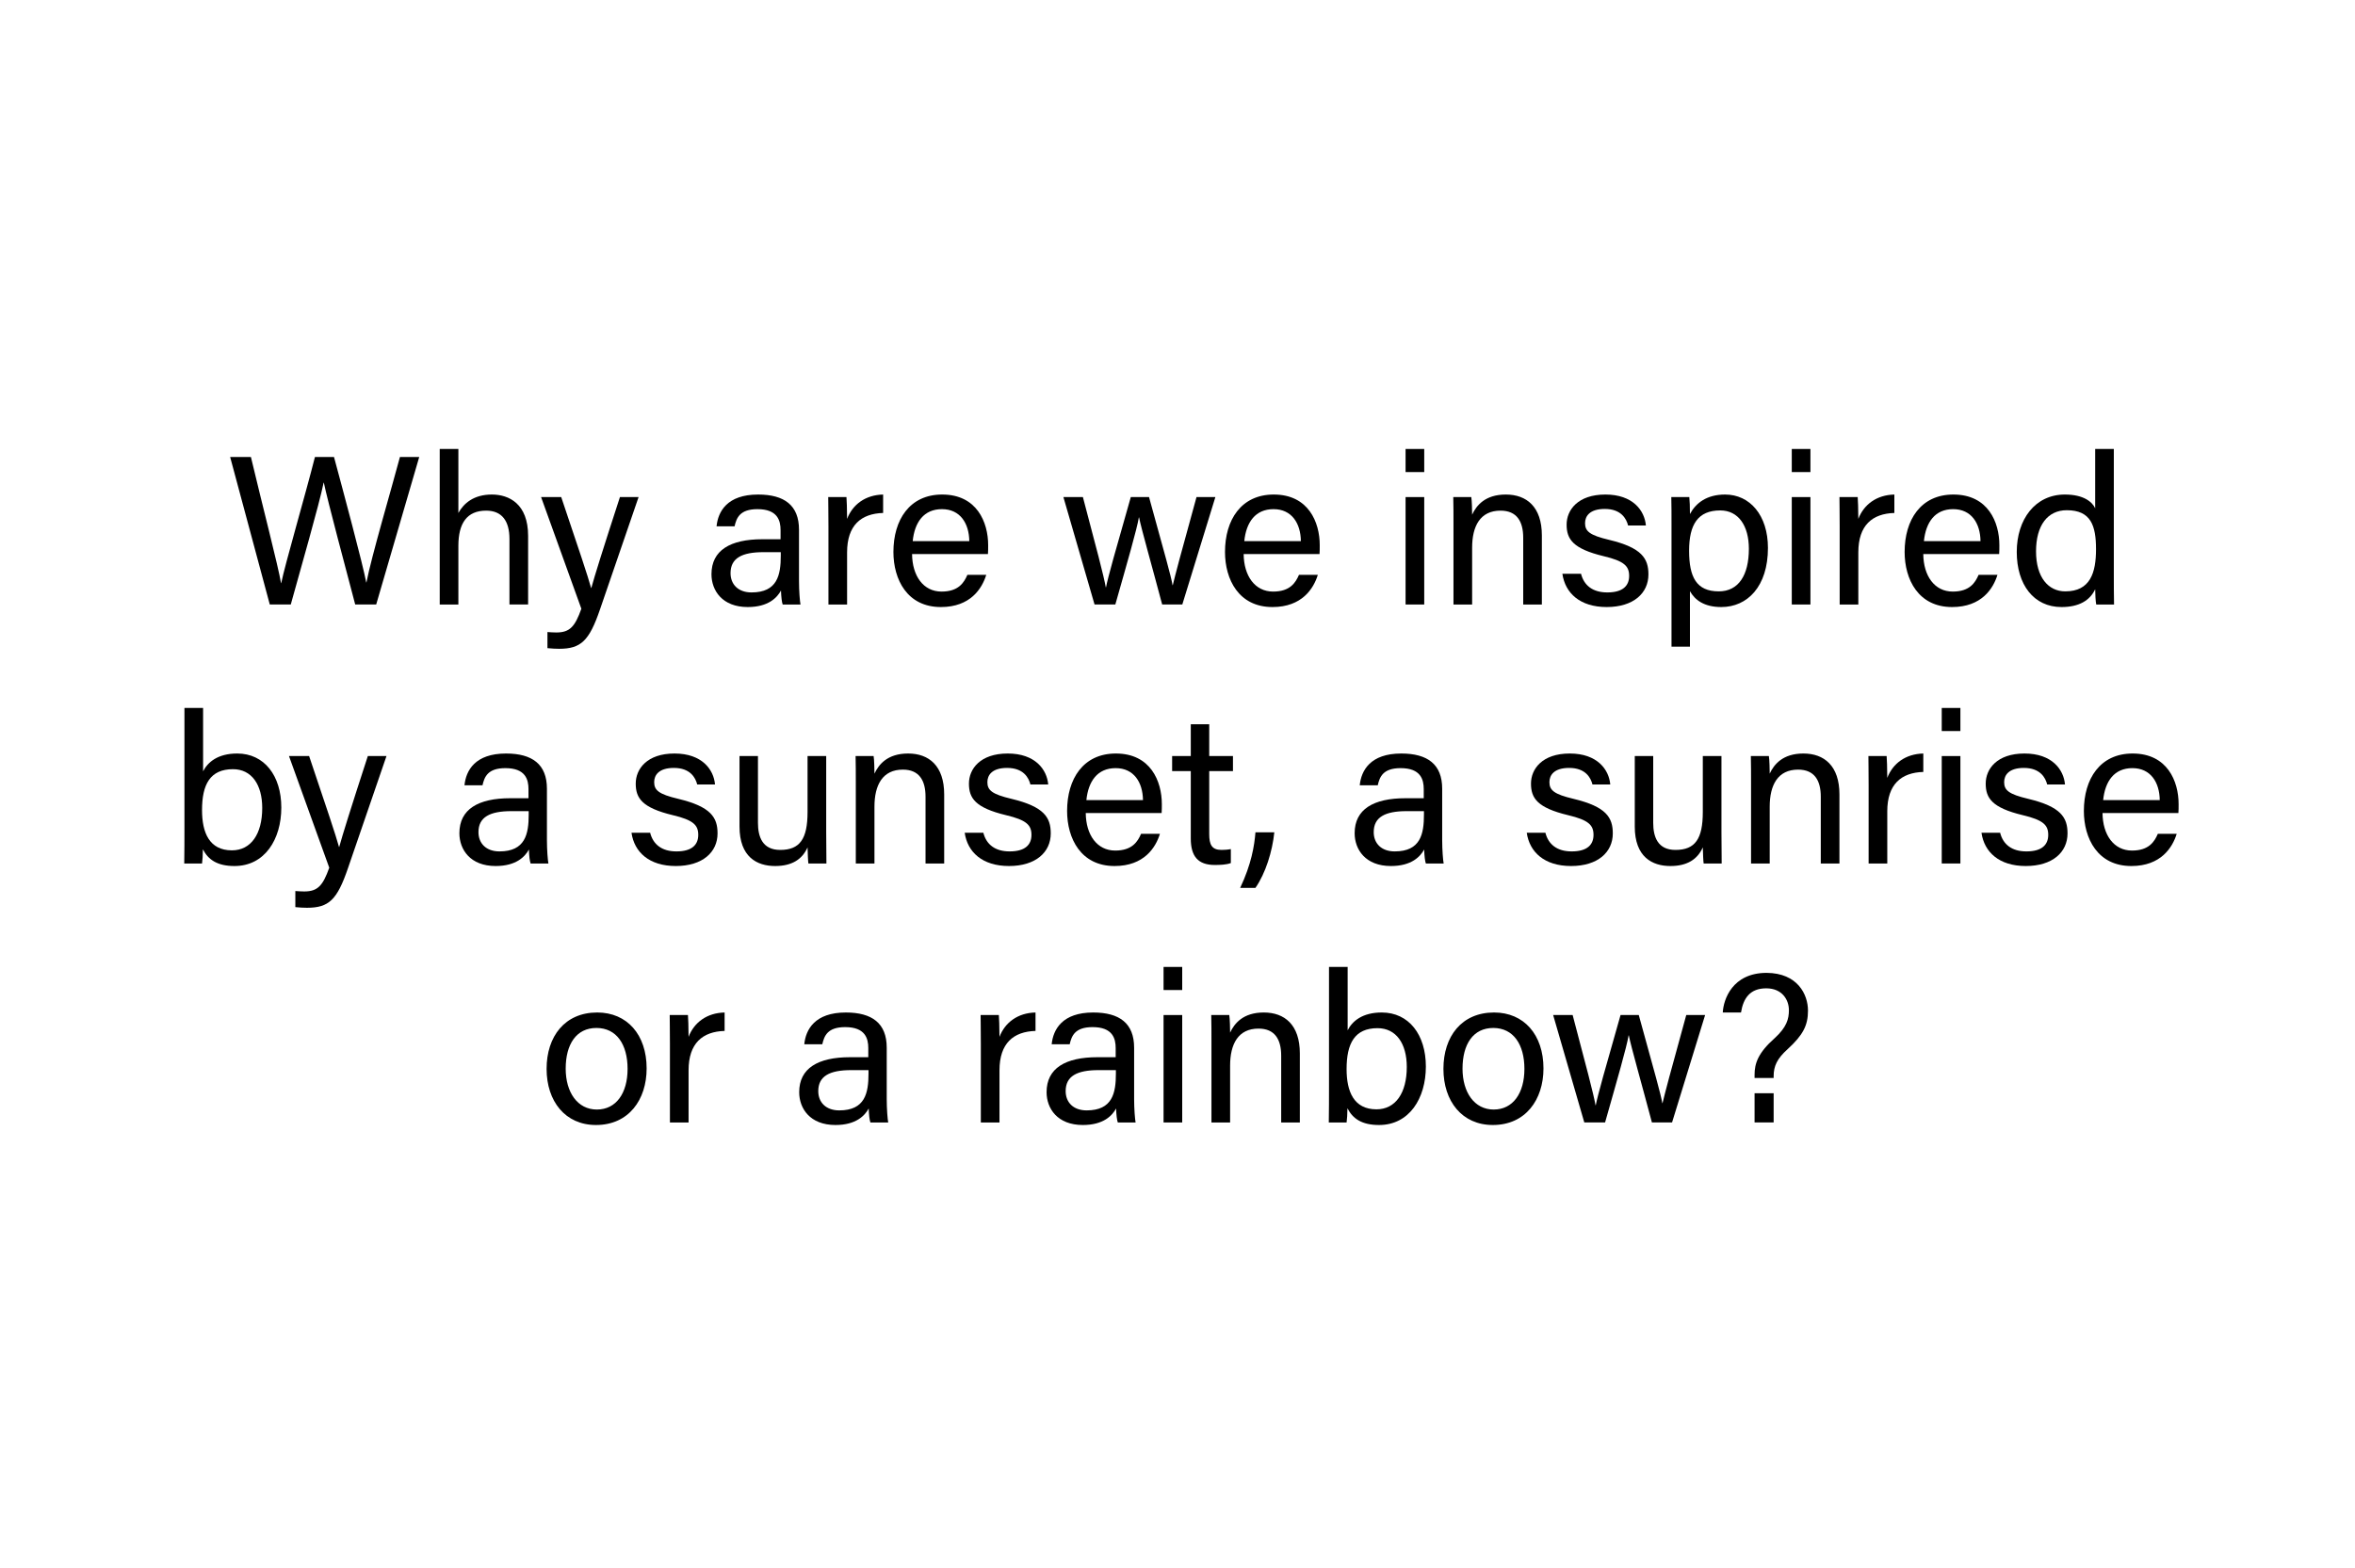 <?xml version="1.0" encoding="UTF-8"?><svg id="Layer_1" xmlns="http://www.w3.org/2000/svg" viewBox="0 0 1000 666"><defs><style>.cls-1{fill:none;}</style></defs><rect class="cls-1" y="190.7" width="1000" height="289.6"/><path d="M114.56,256.76l-16.83-62.64h8.82c4.86,20.52,11.61,46.44,12.78,53.55h.09c1.62-8.01,10.26-37.53,14.31-53.55h8.1c3.78,14.04,12.33,45.81,13.68,53.28h.09c2.07-10.8,10.8-40.41,14.22-53.28h8.19l-18.27,62.64h-8.91c-3.78-14.4-11.79-44.28-13.32-51.75h-.09c-1.89,9.36-9.99,37.35-13.95,51.75h-8.91Z"/><path d="M194.64,190.7v27.18c2.25-4.05,6.48-7.83,14.22-7.83,7.29,0,15.39,3.96,15.39,17.55v29.16h-7.92v-27.81c0-7.74-3.24-12.06-9.9-12.06-8.19,0-11.79,5.4-11.79,14.94v24.93h-7.92v-66.06h7.92Z"/><path d="M238.31,211.13c7.38,21.87,11.43,33.93,12.69,38.61h.09c1.44-5.22,4.68-15.66,12.15-38.61h7.92l-16.38,47.7c-4.59,13.41-8.1,16.74-17.37,16.74-1.44,0-3.15-.09-4.95-.27v-6.84c1.17.09,2.52.18,3.78.18,5.76,0,7.92-2.52,10.62-10.08l-17.1-47.43h8.55Z"/><path d="M339.28,246.77c0,4.23.36,8.64.63,9.99h-7.56c-.36-.99-.63-3.15-.72-5.94-1.62,2.97-5.31,7.02-14.13,7.02-10.8,0-15.39-7.02-15.39-13.95,0-10.17,8.01-14.85,21.6-14.85h7.74v-3.87c0-4.05-1.26-8.91-9.81-8.91-7.56,0-8.91,3.78-9.72,7.29h-7.65c.63-6.3,4.5-13.5,17.64-13.5,11.16,0,17.37,4.59,17.37,14.94v21.78ZM331.54,234.53h-7.38c-9.09,0-13.95,2.52-13.95,8.91,0,4.77,3.24,8.19,8.91,8.19,10.98,0,12.42-7.38,12.42-15.66v-1.44Z"/><path d="M351.78,223.55c0-6.39-.09-9.99-.09-12.42h7.74c.09,1.26.27,4.86.27,9.27,2.34-6.12,7.74-10.17,15.3-10.35v7.83c-9.36.27-15.3,5.22-15.3,16.74v22.14h-7.92v-33.21Z"/><path d="M387.29,235.34c.09,9.27,4.77,15.93,12.51,15.93,7.2,0,9.54-3.78,10.98-7.11h8.01c-1.8,5.85-6.75,13.68-19.26,13.68-14.31,0-20.16-11.7-20.16-23.4,0-13.59,6.84-24.39,20.7-24.39,14.76,0,19.53,11.79,19.53,21.51,0,1.44,0,2.61-.09,3.78h-32.22ZM411.59,229.85c-.09-7.56-3.87-13.59-11.61-13.59s-11.61,5.58-12.42,13.59h24.03Z"/><path d="M459.83,211.13c5.67,21.42,8.91,33.66,9.72,38.34h.09c.81-4.23,4.05-15.66,10.53-38.34h7.74c7.11,25.83,9.27,33.3,9.99,37.44h.09c1.17-4.86,2.97-11.7,10.08-37.44h8.01l-14.04,45.63h-8.55c-4.41-16.65-8.82-32.04-9.81-36.99h-.09c-.81,4.95-4.86,18.9-9.99,36.99h-8.82l-13.23-45.63h8.28Z"/><path d="M528.09,235.34c.09,9.27,4.77,15.93,12.51,15.93,7.2,0,9.54-3.78,10.98-7.11h8.01c-1.8,5.85-6.75,13.68-19.26,13.68-14.31,0-20.16-11.7-20.16-23.4,0-13.59,6.84-24.39,20.7-24.39,14.76,0,19.53,11.79,19.53,21.51,0,1.44,0,2.61-.09,3.78h-32.22ZM552.39,229.85c-.09-7.56-3.87-13.59-11.61-13.59s-11.61,5.58-12.42,13.59h24.03Z"/><path d="M596.85,200.51v-9.81h7.92v9.81h-7.92ZM596.85,211.13h7.92v45.63h-7.92v-45.63Z"/><path d="M617.19,222.65c0-3.96,0-8.01-.09-11.52h7.65c.27,1.35.36,6.12.36,7.47,1.8-3.87,5.49-8.55,14.31-8.55s15.3,5.22,15.3,17.37v29.34h-7.92v-28.35c0-6.93-2.7-11.52-9.63-11.52-8.64,0-12.06,6.57-12.06,15.75v24.12h-7.92v-34.11Z"/><path d="M671.35,243.71c1.26,4.95,4.95,7.92,11.16,7.92,6.66,0,9.27-2.88,9.27-7.02s-2.07-6.3-10.8-8.37c-13.05-3.15-15.75-7.2-15.75-13.41s4.77-12.78,16.47-12.78,16.65,6.84,17.19,13.14h-7.56c-.72-2.88-2.97-7.02-9.9-7.02-6.39,0-8.37,3.06-8.37,6.03,0,3.42,1.89,5.13,10.26,7.11,13.86,3.33,16.65,7.92,16.65,14.67,0,8.01-6.39,13.86-17.73,13.86s-17.64-5.94-18.81-14.13h7.92Z"/><path d="M709.77,274.67v-52.38c0-3.78,0-7.65-.09-11.16h7.65c.18,1.53.27,4.23.27,7.2,2.52-4.68,7.11-8.28,14.94-8.28,10.53,0,18.18,8.82,18.18,22.68,0,16.38-8.73,25.11-19.8,25.11-7.38,0-11.25-3.06-13.32-6.75v23.58h-7.83ZM730.47,216.8c-9.45,0-13.23,5.94-13.23,17.1s3.06,17.28,12.6,17.28c8.37,0,12.78-6.84,12.78-18.09,0-9.72-4.41-16.29-12.15-16.29Z"/><path d="M760.84,200.51v-9.81h7.92v9.81h-7.92ZM760.84,211.13h7.92v45.63h-7.92v-45.63Z"/><path d="M781.18,223.55c0-6.39-.09-9.99-.09-12.42h7.74c.09,1.26.27,4.86.27,9.27,2.34-6.12,7.74-10.17,15.3-10.35v7.83c-9.36.27-15.3,5.22-15.3,16.74v22.14h-7.92v-33.21Z"/><path d="M816.68,235.34c.09,9.27,4.77,15.93,12.51,15.93,7.2,0,9.54-3.78,10.98-7.11h8.01c-1.8,5.85-6.75,13.68-19.26,13.68-14.31,0-20.16-11.7-20.16-23.4,0-13.59,6.84-24.39,20.7-24.39,14.76,0,19.53,11.79,19.53,21.51,0,1.44,0,2.61-.09,3.78h-32.22ZM840.98,229.85c-.09-7.56-3.87-13.59-11.61-13.59s-11.61,5.58-12.42,13.59h24.03Z"/><path d="M897.59,190.7v53.19c0,4.23,0,8.46.09,12.87h-7.56c-.27-1.17-.45-4.68-.45-6.48-2.25,4.77-6.84,7.56-14.31,7.56-11.79,0-18.99-9.54-18.99-23.4s7.83-24.39,20.43-24.39c8.1,0,11.7,3.24,12.87,5.85v-25.2h7.92ZM876.98,251.18c10.62,0,13.05-7.92,13.05-17.91s-2.16-16.56-12.42-16.56c-8.1,0-13.05,6.39-13.05,17.46s5.22,17.01,12.42,17.01Z"/><path d="M78.32,300.7h7.92v26.91c1.98-3.87,6.21-7.56,14.49-7.56,11.52,0,18.72,9.45,18.72,22.95s-7.02,24.84-19.89,24.84c-7.29,0-11.16-2.7-13.41-7.11,0,2.34-.18,4.77-.36,6.03h-7.56c.09-5.13.09-10.26.09-15.3v-50.76ZM98.93,326.71c-9.72,0-13.14,6.48-13.14,17.37,0,9.54,3.06,17.1,12.69,17.1,8.1,0,12.87-6.93,12.87-18,0-9.9-4.5-16.47-12.42-16.47Z"/><path d="M131.26,321.13c7.38,21.87,11.43,33.93,12.69,38.61h.09c1.44-5.22,4.68-15.66,12.15-38.61h7.92l-16.38,47.7c-4.59,13.41-8.1,16.74-17.37,16.74-1.44,0-3.15-.09-4.95-.27v-6.84c1.17.09,2.52.18,3.78.18,5.76,0,7.92-2.52,10.62-10.08l-17.1-47.43h8.55Z"/><path d="M232.24,356.77c0,4.23.36,8.64.63,9.99h-7.56c-.36-.99-.63-3.15-.72-5.94-1.62,2.97-5.31,7.02-14.13,7.02-10.8,0-15.39-7.02-15.39-13.95,0-10.17,8.01-14.85,21.6-14.85h7.74v-3.87c0-4.05-1.26-8.91-9.81-8.91-7.56,0-8.91,3.78-9.72,7.29h-7.65c.63-6.3,4.5-13.5,17.64-13.5,11.16,0,17.37,4.59,17.37,14.94v21.78ZM224.5,344.53h-7.38c-9.09,0-13.95,2.52-13.95,8.91,0,4.77,3.24,8.19,8.91,8.19,10.98,0,12.42-7.38,12.42-15.66v-1.44Z"/><path d="M276.07,353.71c1.26,4.95,4.95,7.92,11.16,7.92,6.66,0,9.27-2.88,9.27-7.02s-2.07-6.3-10.8-8.37c-13.05-3.15-15.75-7.2-15.75-13.41s4.77-12.78,16.47-12.78,16.65,6.84,17.19,13.14h-7.56c-.72-2.88-2.97-7.02-9.9-7.02-6.39,0-8.37,3.06-8.37,6.03,0,3.42,1.89,5.13,10.26,7.11,13.86,3.33,16.65,7.92,16.65,14.67,0,8.01-6.39,13.86-17.73,13.86s-17.64-5.94-18.81-14.13h7.92Z"/><path d="M350.83,353.44c0,4.5.09,10.62.09,13.32h-7.65c-.18-1.17-.27-3.96-.36-6.84-2.25,5.04-6.57,7.92-13.77,7.92-7.74,0-15.12-3.87-15.12-16.74v-29.97h7.83v28.35c0,5.94,1.89,11.52,9.45,11.52,8.37,0,11.61-4.68,11.61-16.11v-23.76h7.92v32.31Z"/><path d="M363.4,332.65c0-3.96,0-8.01-.09-11.52h7.65c.27,1.35.36,6.12.36,7.47,1.8-3.87,5.49-8.55,14.31-8.55s15.3,5.22,15.3,17.37v29.34h-7.92v-28.35c0-6.93-2.7-11.52-9.63-11.52-8.64,0-12.06,6.57-12.06,15.75v24.12h-7.92v-34.11Z"/><path d="M417.56,353.71c1.26,4.95,4.95,7.92,11.16,7.92,6.66,0,9.27-2.88,9.27-7.02s-2.07-6.3-10.8-8.37c-13.05-3.15-15.75-7.2-15.75-13.41s4.77-12.78,16.47-12.78,16.65,6.84,17.19,13.14h-7.56c-.72-2.88-2.97-7.02-9.9-7.02-6.39,0-8.37,3.06-8.37,6.03,0,3.42,1.89,5.13,10.26,7.11,13.86,3.33,16.65,7.92,16.65,14.67,0,8.01-6.39,13.86-17.73,13.86s-17.64-5.94-18.81-14.13h7.92Z"/><path d="M461.04,345.34c.09,9.27,4.77,15.93,12.51,15.93,7.2,0,9.54-3.78,10.98-7.11h8.01c-1.8,5.85-6.75,13.68-19.26,13.68-14.31,0-20.16-11.7-20.16-23.4,0-13.59,6.84-24.39,20.7-24.39,14.76,0,19.53,11.79,19.53,21.51,0,1.44,0,2.61-.09,3.78h-32.22ZM485.34,339.85c-.09-7.56-3.87-13.59-11.61-13.59s-11.61,5.58-12.42,13.59h24.03Z"/><path d="M497.72,321.13h7.92v-13.5h7.83v13.5h10.08v6.39h-10.08v26.73c0,4.5,1.08,6.75,5.22,6.75,1.08,0,2.7-.09,3.96-.36v5.94c-1.89.72-4.59.81-6.84.81-7.11,0-10.17-3.69-10.17-11.25v-28.62h-7.92v-6.39Z"/><path d="M526.62,377.11c4.77-10.08,6.03-17.91,6.48-23.58h8.01c-.81,8.01-3.69,17.37-8.01,23.58h-6.48Z"/><path d="M612.39,356.77c0,4.23.36,8.64.63,9.99h-7.56c-.36-.99-.63-3.15-.72-5.94-1.62,2.97-5.31,7.02-14.13,7.02-10.8,0-15.39-7.02-15.39-13.95,0-10.17,8.01-14.85,21.6-14.85h7.74v-3.87c0-4.05-1.26-8.91-9.81-8.91-7.56,0-8.91,3.78-9.72,7.29h-7.65c.63-6.3,4.5-13.5,17.64-13.5,11.16,0,17.37,4.59,17.37,14.94v21.78ZM604.65,344.53h-7.38c-9.09,0-13.95,2.52-13.95,8.91,0,4.77,3.24,8.19,8.91,8.19,10.98,0,12.42-7.38,12.42-15.66v-1.44Z"/><path d="M656.22,353.71c1.26,4.95,4.95,7.92,11.16,7.92,6.66,0,9.27-2.88,9.27-7.02s-2.07-6.3-10.8-8.37c-13.05-3.15-15.75-7.2-15.75-13.41s4.77-12.78,16.47-12.78,16.65,6.84,17.19,13.14h-7.56c-.72-2.88-2.97-7.02-9.9-7.02-6.39,0-8.37,3.06-8.37,6.03,0,3.42,1.89,5.13,10.26,7.11,13.86,3.33,16.65,7.92,16.65,14.67,0,8.01-6.39,13.86-17.73,13.86s-17.64-5.94-18.81-14.13h7.92Z"/><path d="M730.98,353.44c0,4.5.09,10.62.09,13.32h-7.65c-.18-1.17-.27-3.96-.36-6.84-2.25,5.04-6.57,7.92-13.77,7.92-7.74,0-15.12-3.87-15.12-16.74v-29.97h7.83v28.35c0,5.94,1.89,11.52,9.45,11.52,8.37,0,11.61-4.68,11.61-16.11v-23.76h7.92v32.31Z"/><path d="M743.55,332.65c0-3.96,0-8.01-.09-11.52h7.65c.27,1.35.36,6.12.36,7.47,1.8-3.87,5.49-8.55,14.31-8.55s15.3,5.22,15.3,17.37v29.34h-7.92v-28.35c0-6.93-2.7-11.52-9.63-11.52-8.64,0-12.06,6.57-12.06,15.75v24.12h-7.92v-34.11Z"/><path d="M793.47,333.55c0-6.39-.09-9.99-.09-12.42h7.74c.09,1.26.27,4.86.27,9.27,2.34-6.12,7.74-10.17,15.3-10.35v7.83c-9.36.27-15.3,5.22-15.3,16.74v22.14h-7.92v-33.21Z"/><path d="M824.52,310.51v-9.81h7.92v9.81h-7.92ZM824.52,321.13h7.92v45.63h-7.92v-45.63Z"/><path d="M849.31,353.71c1.26,4.95,4.95,7.92,11.16,7.92,6.66,0,9.27-2.88,9.27-7.02s-2.07-6.3-10.8-8.37c-13.05-3.15-15.75-7.2-15.75-13.41s4.77-12.78,16.47-12.78,16.65,6.84,17.19,13.14h-7.56c-.72-2.88-2.97-7.02-9.9-7.02-6.39,0-8.37,3.06-8.37,6.03,0,3.42,1.89,5.13,10.26,7.11,13.86,3.33,16.65,7.92,16.65,14.67,0,8.01-6.39,13.86-17.73,13.86s-17.64-5.94-18.81-14.13h7.92Z"/><path d="M892.79,345.34c.09,9.27,4.77,15.93,12.51,15.93,7.2,0,9.54-3.78,10.98-7.11h8.01c-1.8,5.85-6.75,13.68-19.26,13.68-14.31,0-20.16-11.7-20.16-23.4,0-13.59,6.84-24.39,20.7-24.39,14.76,0,19.53,11.79,19.53,21.51,0,1.44,0,2.61-.09,3.78h-32.22ZM917.09,339.85c-.09-7.56-3.87-13.59-11.61-13.59s-11.61,5.58-12.42,13.59h24.03Z"/><path d="M274.58,453.81c0,13.23-7.56,24.03-21.51,24.03-13.05,0-20.97-10.08-20.97-23.85s7.74-23.94,21.51-23.94c12.69,0,20.97,9.45,20.97,23.76ZM240.21,453.9c0,10.08,5.04,17.37,13.23,17.37s13.05-6.93,13.05-17.28-4.68-17.37-13.23-17.37-13.05,6.93-13.05,17.28Z"/><path d="M284.47,443.55c0-6.39-.09-9.99-.09-12.42h7.74c.09,1.26.27,4.86.27,9.27,2.34-6.12,7.74-10.17,15.3-10.35v7.83c-9.36.27-15.3,5.22-15.3,16.74v22.14h-7.92v-33.21Z"/><path d="M376.53,466.77c0,4.23.36,8.64.63,9.99h-7.56c-.36-.99-.63-3.15-.72-5.94-1.62,2.97-5.31,7.02-14.13,7.02-10.8,0-15.39-7.02-15.39-13.95,0-10.17,8.01-14.85,21.6-14.85h7.74v-3.87c0-4.05-1.26-8.91-9.81-8.91-7.56,0-8.91,3.78-9.72,7.29h-7.65c.63-6.3,4.5-13.5,17.64-13.5,11.16,0,17.37,4.59,17.37,14.94v21.78ZM368.79,454.53h-7.38c-9.09,0-13.95,2.52-13.95,8.91,0,4.77,3.24,8.19,8.91,8.19,10.98,0,12.42-7.38,12.42-15.66v-1.44Z"/><path d="M416.49,443.55c0-6.39-.09-9.99-.09-12.42h7.74c.09,1.26.27,4.86.27,9.27,2.34-6.12,7.74-10.17,15.3-10.35v7.83c-9.36.27-15.3,5.22-15.3,16.74v22.14h-7.92v-33.21Z"/><path d="M481.58,466.77c0,4.23.36,8.64.63,9.99h-7.56c-.36-.99-.63-3.15-.72-5.94-1.62,2.97-5.31,7.02-14.13,7.02-10.8,0-15.39-7.02-15.39-13.95,0-10.17,8.01-14.85,21.6-14.85h7.74v-3.87c0-4.05-1.26-8.91-9.81-8.91-7.56,0-8.91,3.78-9.72,7.29h-7.65c.63-6.3,4.5-13.5,17.64-13.5,11.16,0,17.37,4.59,17.37,14.94v21.78ZM473.84,454.53h-7.38c-9.09,0-13.95,2.52-13.95,8.91,0,4.77,3.24,8.19,8.91,8.19,10.98,0,12.42-7.38,12.42-15.66v-1.44Z"/><path d="M494.08,420.51v-9.81h7.92v9.81h-7.92ZM494.08,431.13h7.92v45.63h-7.92v-45.63Z"/><path d="M514.42,442.65c0-3.96,0-8.01-.09-11.52h7.65c.27,1.35.36,6.12.36,7.47,1.8-3.87,5.49-8.55,14.31-8.55s15.3,5.22,15.3,17.37v29.34h-7.92v-28.35c0-6.93-2.7-11.52-9.63-11.52-8.64,0-12.06,6.57-12.06,15.75v24.12h-7.92v-34.11Z"/><path d="M564.33,410.7h7.92v26.91c1.98-3.87,6.21-7.56,14.49-7.56,11.52,0,18.72,9.45,18.72,22.95s-7.02,24.84-19.89,24.84c-7.29,0-11.16-2.7-13.41-7.11,0,2.34-.18,4.77-.36,6.03h-7.56c.09-5.13.09-10.26.09-15.3v-50.76ZM584.94,436.71c-9.72,0-13.14,6.48-13.14,17.37,0,9.54,3.06,17.1,12.69,17.1,8.1,0,12.87-6.93,12.87-18,0-9.9-4.5-16.47-12.42-16.47Z"/><path d="M655.4,453.81c0,13.23-7.56,24.03-21.51,24.03-13.05,0-20.97-10.08-20.97-23.85s7.74-23.94,21.51-23.94c12.69,0,20.97,9.45,20.97,23.76ZM621.03,453.9c0,10.08,5.04,17.37,13.23,17.37s13.05-6.93,13.05-17.28-4.68-17.37-13.23-17.37-13.05,6.93-13.05,17.28Z"/><path d="M667.79,431.13c5.67,21.42,8.91,33.66,9.72,38.34h.09c.81-4.23,4.05-15.66,10.53-38.34h7.74c7.11,25.83,9.27,33.3,9.99,37.44h.09c1.17-4.86,2.97-11.7,10.08-37.44h8.01l-14.04,45.63h-8.55c-4.41-16.65-8.82-32.04-9.81-36.99h-.09c-.81,4.95-4.86,18.9-9.99,36.99h-8.82l-13.23-45.63h8.28Z"/><path d="M745.04,457.86v-1.35c0-4.77,1.44-9.27,8.55-15.57,5.13-4.68,6.03-8.19,6.03-11.88,0-4.32-2.79-9.27-9.63-9.27s-9.72,4.14-10.71,10.26h-7.74c.27-5.49,4.05-16.83,18.63-16.83,13.14.09,17.55,9.18,17.55,16.02,0,6.3-2.07,10.35-8.64,16.38-4.5,4.05-5.94,7.2-5.94,11.52v.72h-8.1ZM745.04,476.76v-12.42h8.1v12.42h-8.1Z"/></svg>